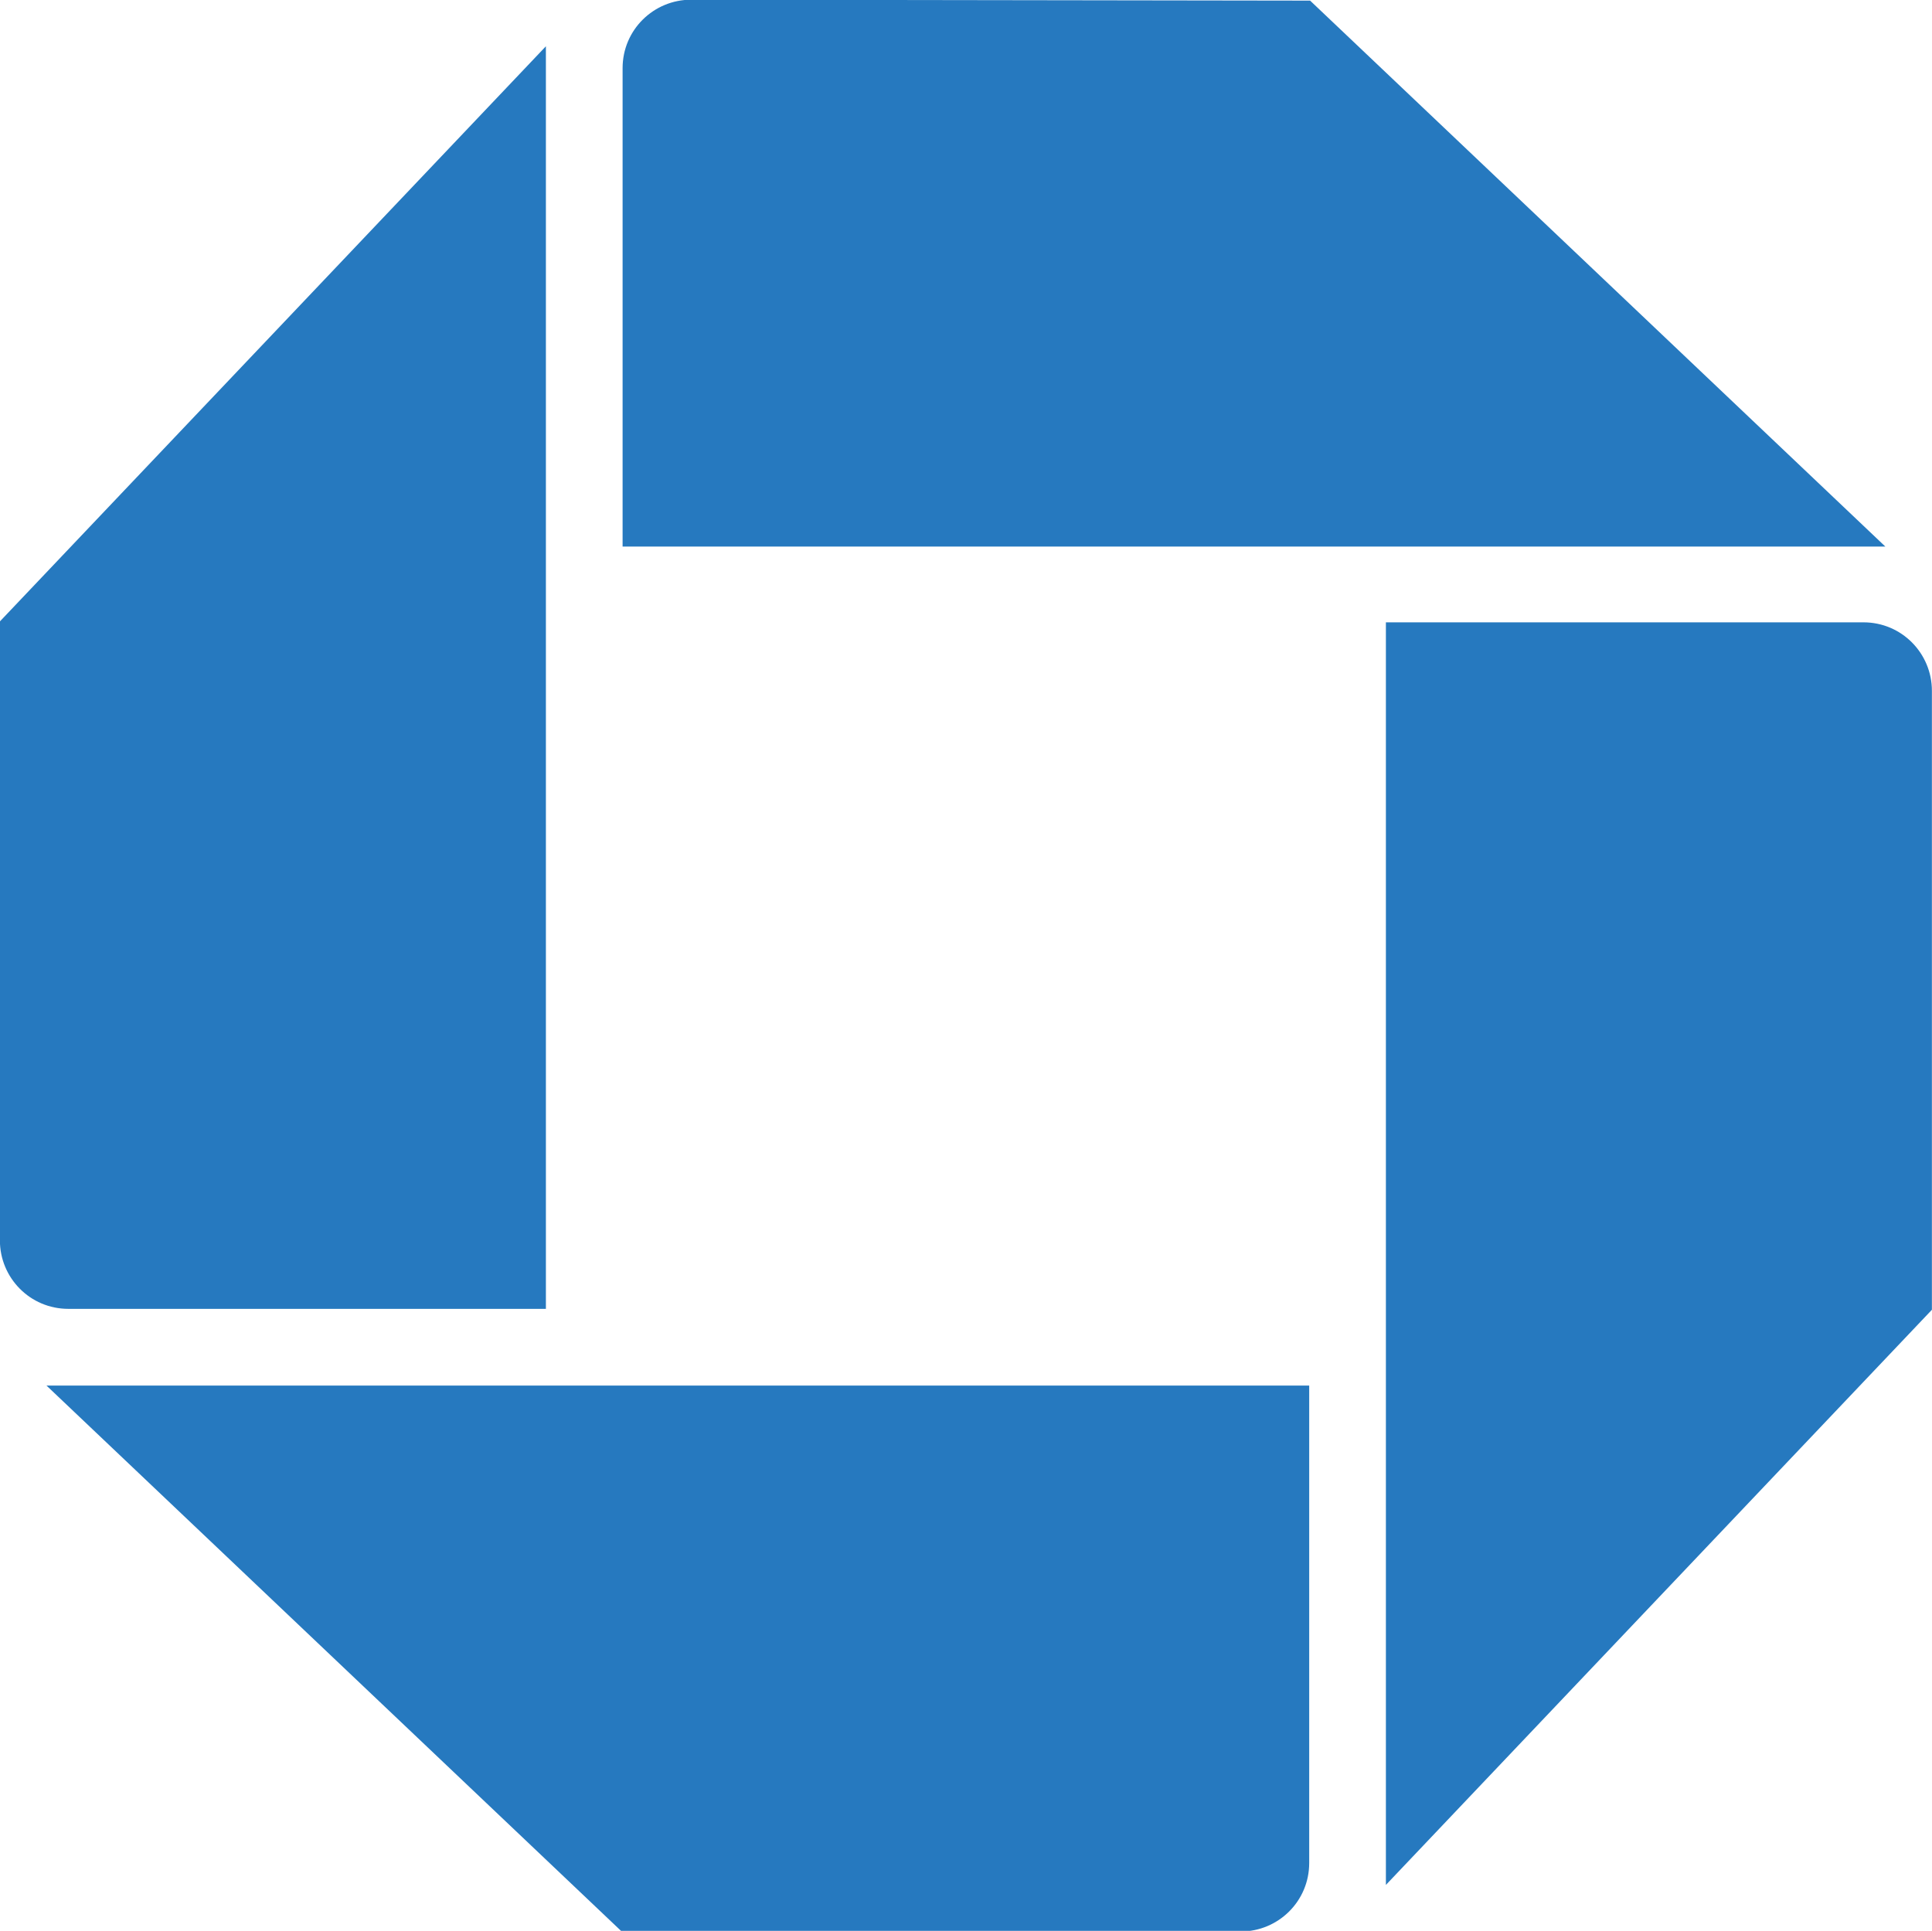 <?xml version="1.0" encoding="utf-8"?>
<!-- Generator: Adobe Illustrator 21.1.0, SVG Export Plug-In . SVG Version: 6.00 Build 0)  -->
<svg version="1.1" id="Layer_1" xmlns="http://www.w3.org/2000/svg" xmlns:xlink="http://www.w3.org/1999/xlink" x="0px" y="0px"
	 viewBox="0 0 211.6 211.5" style="enable-background:new 0 0 211.6 211.5;" xml:space="preserve">
<style type="text/css">
	.st0{fill:#2679BF;}
</style>
<g id="layer1" transform="translate(620.34,-56.427)">
	<g id="logotype" transform="translate(0.449,0.395)">
		<g id="g17202">
			<g id="logo">
				<path id="logo-ne" class="st0" d="M-545.1,56c-4.1,0-7.5,3.3-7.5,7.5v52.4h138.3l-63-59.8L-545.1,56"/>
				<path id="logo-se" class="st0" d="M-409.2,131.7c0-4.1-3.3-7.5-7.5-7.5H-469v138.3l59.8-63L-409.2,131.7"/>
				<path id="logo-sw" class="st0" d="M-484.9,267.6c4.1,0,7.5-3.3,7.5-7.5v-52.3h-138.3l63,59.8L-484.9,267.6"/>
				<path id="logo-nw" class="st0" d="M-620.8,191.9c0,4.1,3.3,7.5,7.5,7.5h52.3V61.1l-59.8,63L-620.8,191.9"/>
			</g>
		</g>
	</g>
</g>
</svg>
